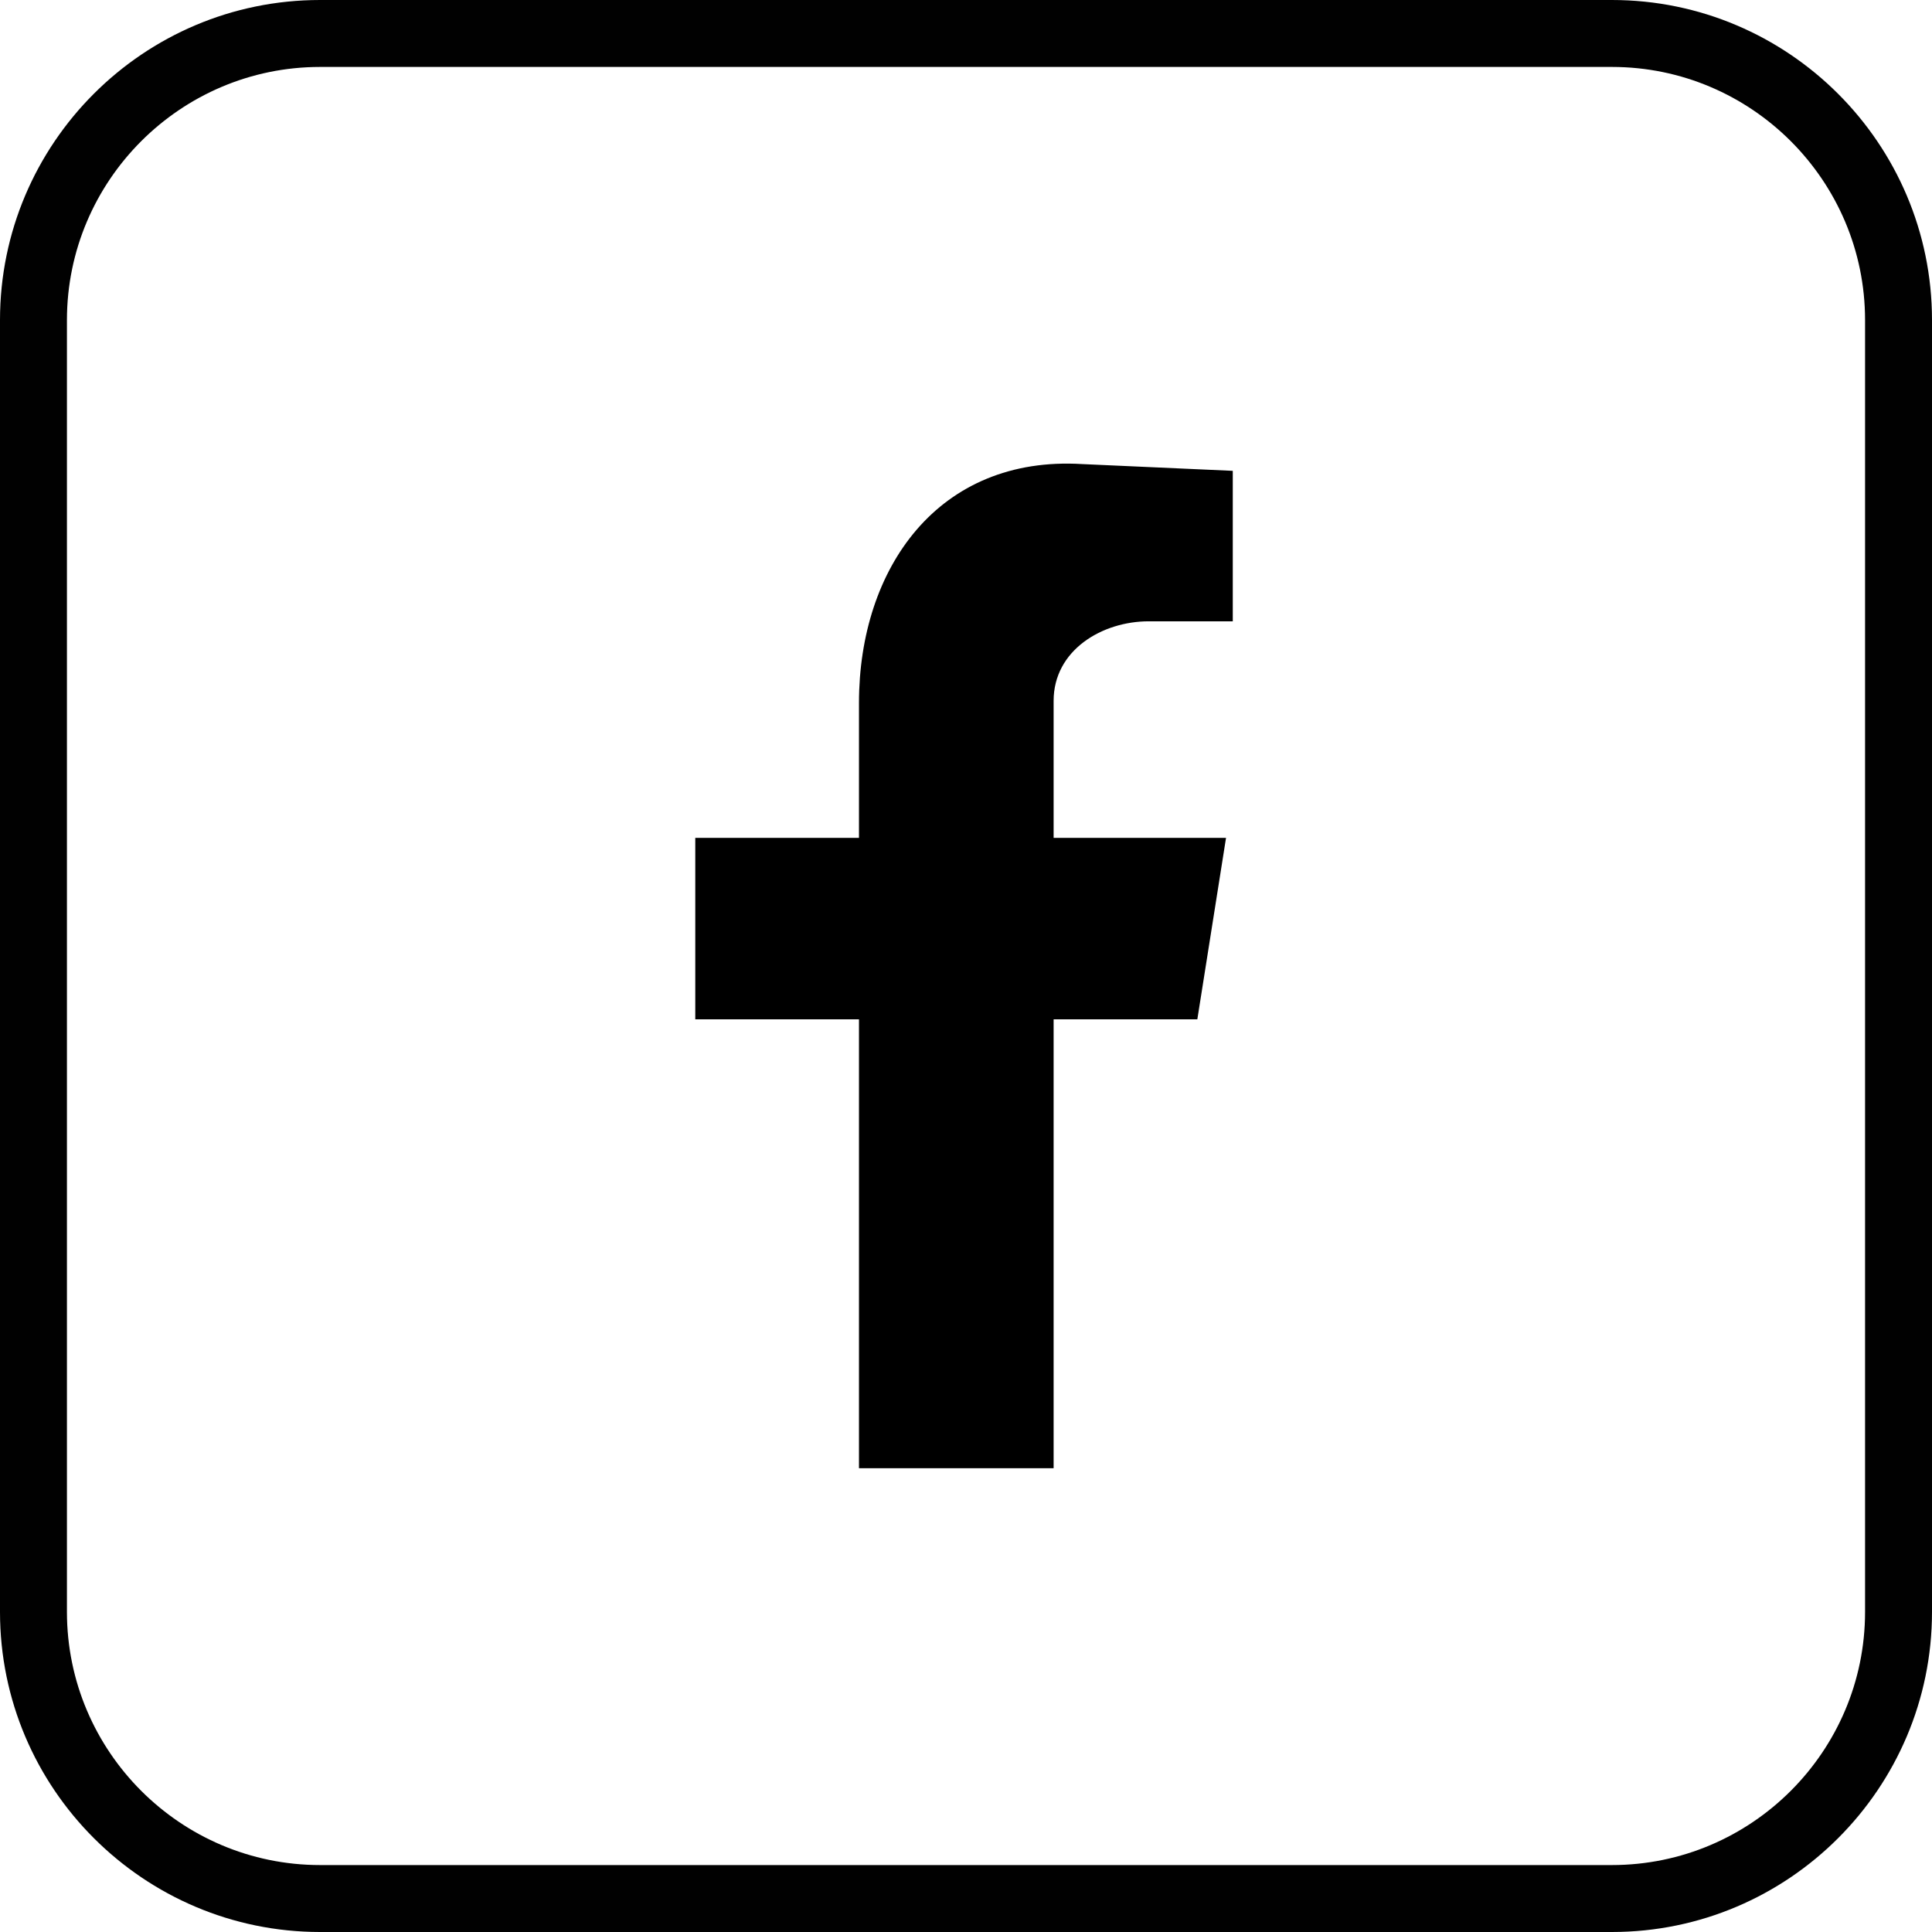 <?xml version="1.0" encoding="UTF-8"?>
<svg xmlns="http://www.w3.org/2000/svg" version="1.1" viewBox="0 0 686.9 686.9">
  <defs>
    <style>
      .cls-1 {
        fill: #010101;
      }

      .cls-1, .cls-2 {
        stroke-width: 0px;
      }

      .cls-2 {
        fill: #000;
        fill-rule: evenodd;
      }

      .cls-3 {
        display: none;
      }
    </style>
  </defs>
  <g id="box">
    <path class="cls-1" d="M573.1,686.9H113.8c-62.7,0-113.8-51-113.8-113.8V113.8C0,51,51,0,113.8,0h459.3c62.7,0,113.8,51,113.8,113.8v459.3c0,62.7-51,113.8-113.8,113.8ZM113.8,23.8c-49.6,0-90,40.4-90,90v459.3c0,49.6,40.4,90,90,90h459.3c49.6,0,90-40.4,90-90V113.8c0-49.6-40.4-90-90-90H113.8Z"/>
  </g>
  <g id="Twiiter" class="cls-3">
    <g>
      <path class="cls-1" d="M378.7,320.9l-14.3-20.7-93.4-135.4h-101.5l138.1,202,14.2,20.8,91.7,134.2h103.8l-138.7-201ZM337,369.9l-14.2-20.8-110.4-161.6h46.8l90.1,130.6,14.3,20.7,110.8,160.6h-48.8l-88.5-129.5Z"/>
      <g>
        <polygon class="cls-1" points="322.8 349.1 337 369.9 321.9 387.8 207.8 522 175.6 522 307.6 366.9 322.8 349.1"/>
        <polygon class="cls-1" points="511.3 164.9 378.7 320.9 363.5 338.8 349.3 318.1 364.4 300.3 479.7 164.9 511.3 164.9"/>
      </g>
    </g>
  </g>
  <g id="Facebook">
    <path class="cls-2" d="M305.4,522h69.2v-159.6h51.1l10.2-64.5h-61.3v-48.7c0-18.1,17.3-28.3,33.8-28.3h29.9v-53.5l-53.5-2.4c-51.1-3.1-79.4,36.9-79.4,84.9v48h-58.2v64.5h58.2v159.6Z"/>
  </g>
  <g id="Layer_3" data-name="Layer 3" class="cls-3">
    <path class="cls-2" d="M187.4,248.1h66.9v224.6h-66.9v-224.6ZM220.5,134.1c22.3,0,40.5,18.2,40.5,40.5s-18.2,40.5-40.5,40.5-39.6-18.2-39.6-40.5,17.3-40.5,39.6-40.5h0ZM293.9,248.1h66v31.4c14-20.6,37.2-33.9,63.6-33.9h18.2c42.1,0,76,34.7,76,76v151.1h-66v-20.6h0v-100.7h0c-.8-25.6-18.2-45.4-43.8-45.4h0c-25.6,0-47.1,19.8-47.9,45.4h0v121.4h-66v-224.6Z"/>
  </g>
</svg>